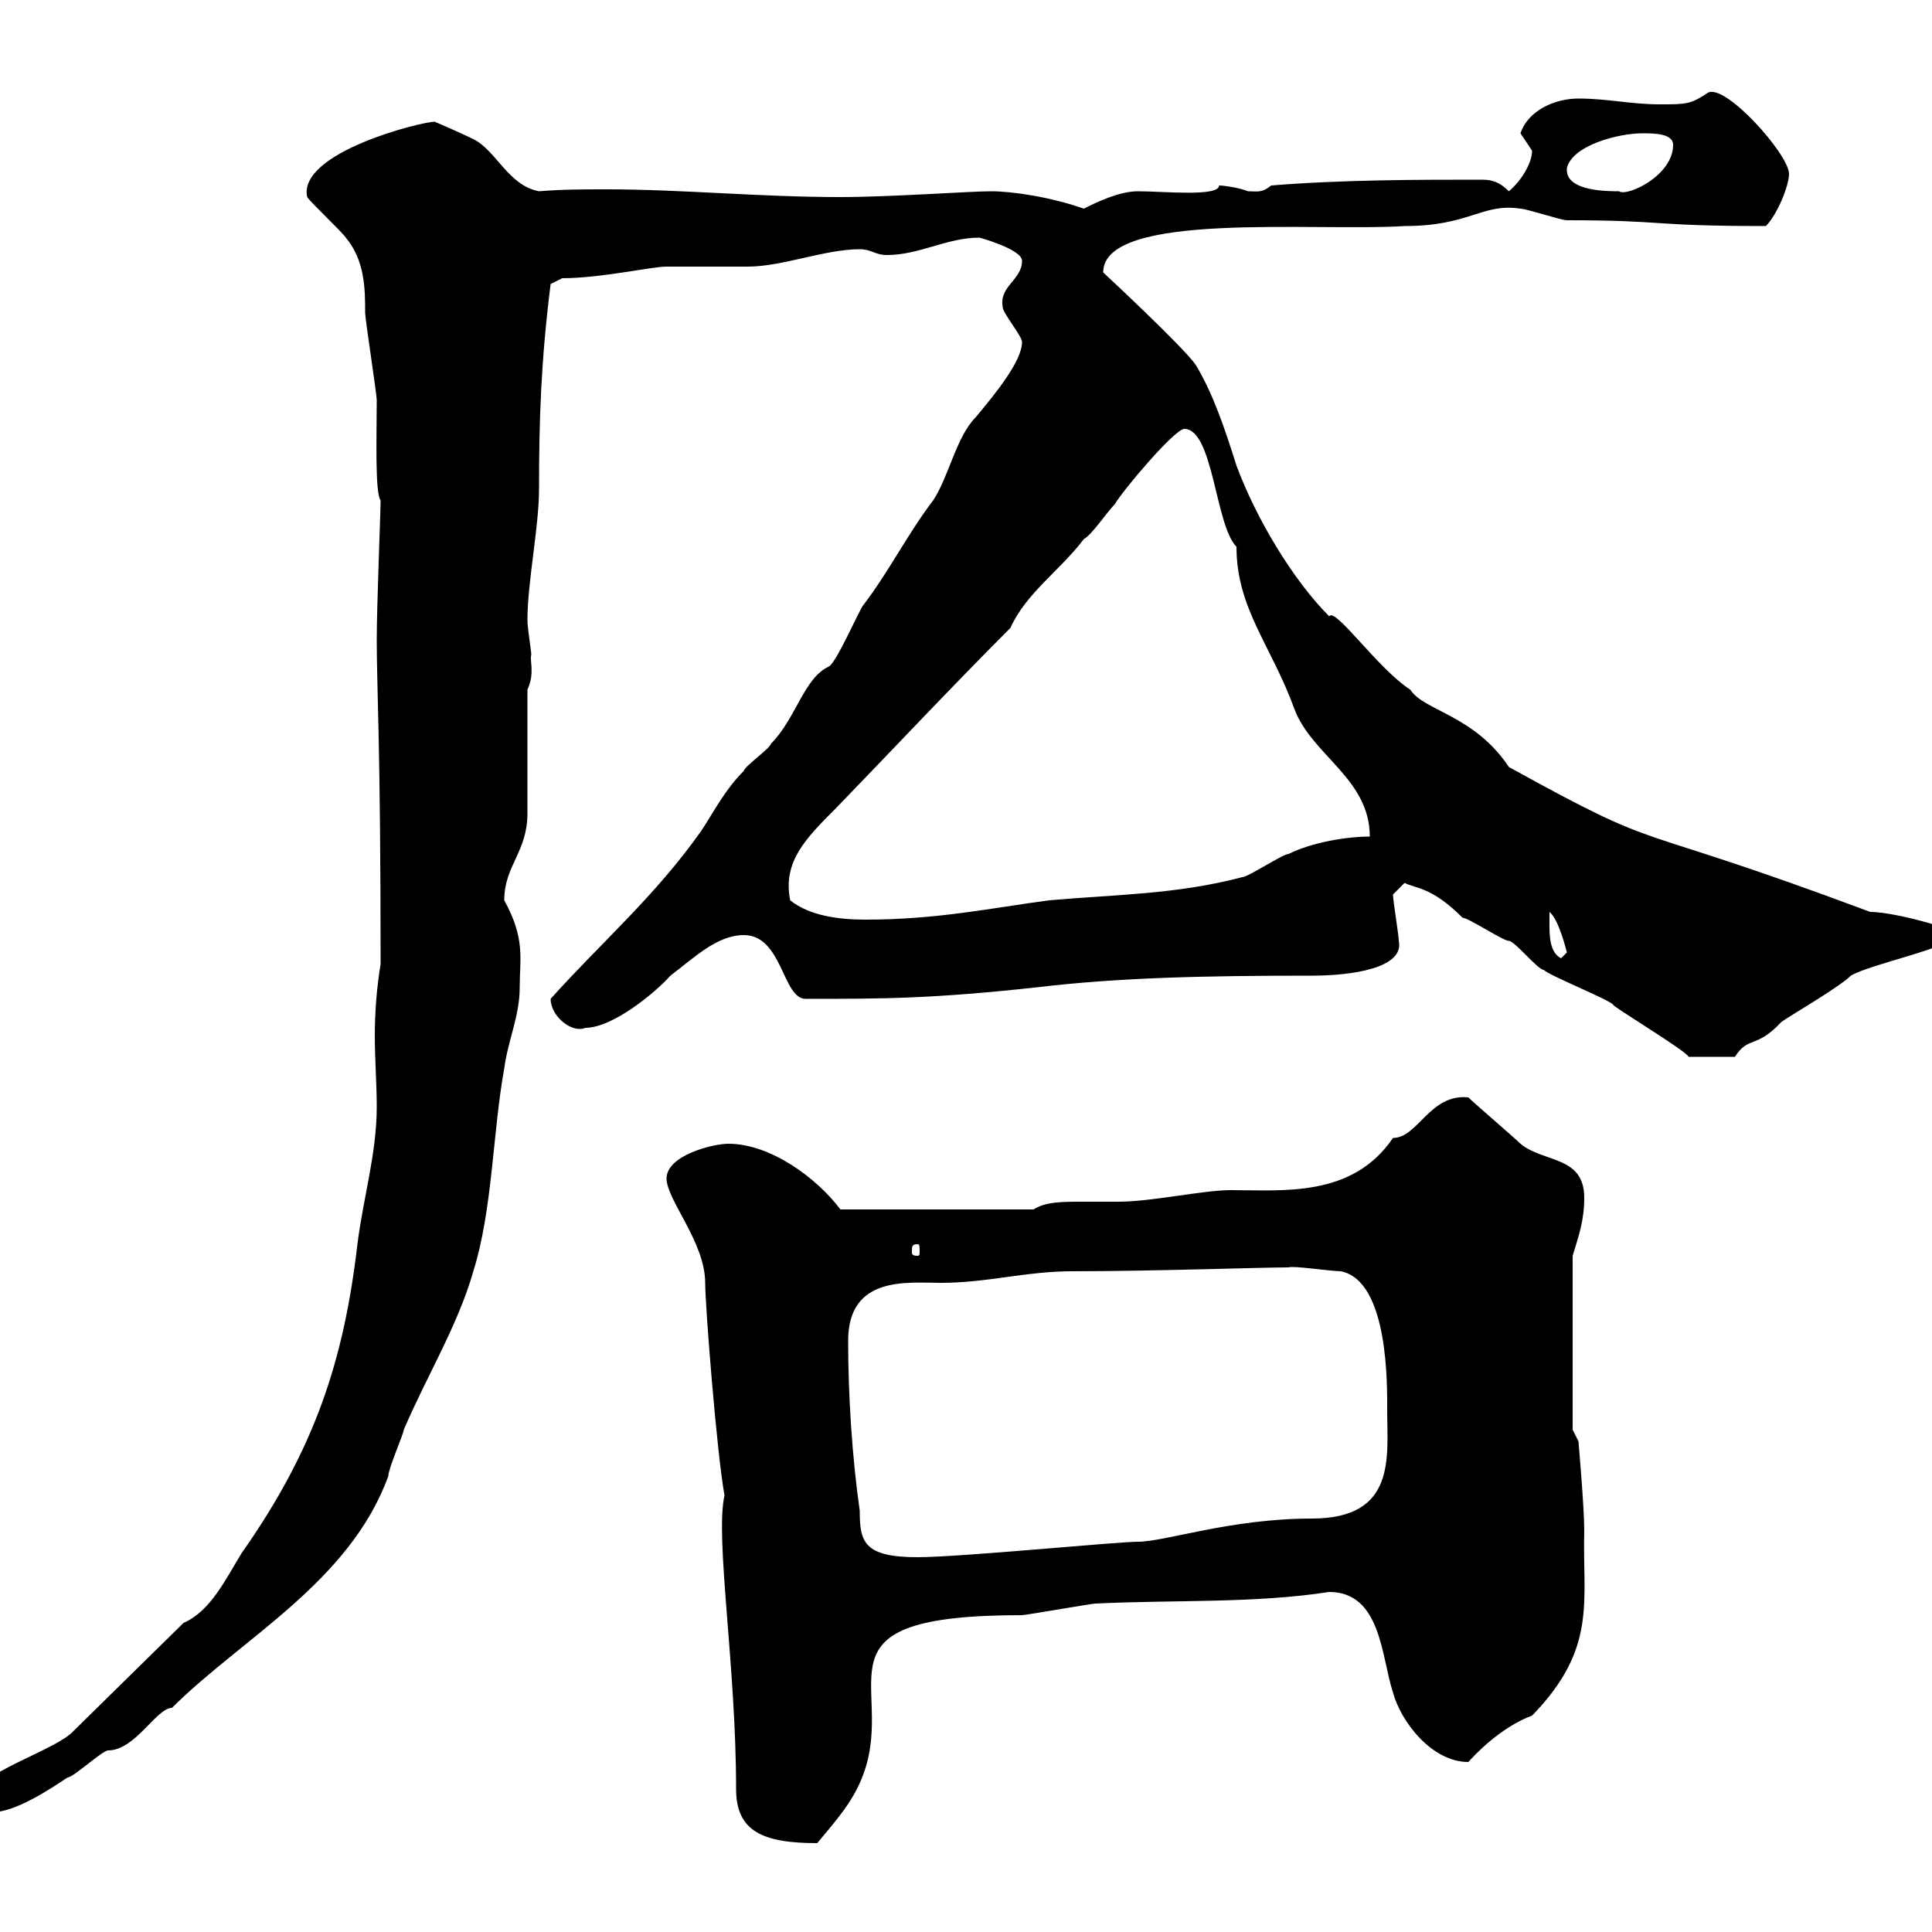 <svg xmlns="http://www.w3.org/2000/svg" xmlns:xlink="http://www.w3.org/1999/xlink" width="300" height="300"><path d="M103.50 183C103.50 186.30 109.50 192.90 109.50 199.20C109.50 202.80 111.30 225.60 112.50 232.20C111 238.80 114.30 258.60 114.30 277.80C114.30 284.40 118.50 286.20 126.90 286.20C129.90 282.60 132.60 279.60 134.10 275.40C139.20 261.30 125.10 250.80 158.70 250.80C159.30 250.80 169.50 249 170.10 249C182.40 248.40 194.70 249 206.40 247.20C214.50 247.20 214.50 257.40 216.30 262.80C217.50 267.30 222.30 273.60 228 273.60C231 270.30 234.60 267.60 237.90 266.40C248.10 255.90 245.70 248.70 246 237.60C246 234 245.10 223.80 245.10 223.80L244.20 222L244.20 195C245.10 192 246 189.60 246 186C246 179.40 239.70 180.60 236.10 177.60C235.20 176.70 228.90 171.30 228 170.40C222 169.80 220.20 176.70 216.30 176.70C210 186 199.20 184.80 191.10 184.80C186.90 184.80 178.80 186.60 173.70 186.60C171.90 186.60 170.10 186.60 168 186.60C165 186.60 162.30 186.60 160.50 187.80L130.50 187.80C126.90 183 119.70 177.60 113.10 177.60C110.70 177.60 103.50 179.40 103.50 183ZM-3.90 279C-3.90 281.40-3 281.40-1.20 281.40C2.40 281.40 7.80 277.80 10.50 276C11.40 276 15.90 271.80 16.80 271.80C21 271.80 24.30 265.20 26.70 265.20C37.50 254.40 54.30 245.70 60.30 229.20C60.30 228 62.70 222.60 62.70 222C66.30 213.60 71.10 205.80 73.50 197.40C76.50 187.80 76.50 175.80 78.30 165.90C78.90 161.40 80.70 157.80 80.70 153.30C80.70 148.80 81.60 145.80 78.30 139.80C78.30 134.40 81.90 132.30 81.90 126.30L81.90 107.10C83.10 104.40 82.20 102.60 82.50 101.70C82.50 101.10 81.90 97.50 81.90 96.30C81.90 90.30 83.70 81.90 83.70 75.90C83.70 65.10 84 56.10 85.50 44.10L87.30 43.20C93.30 43.20 101.10 41.40 103.50 41.40C104.10 41.40 115.50 41.40 116.10 41.40C121.50 41.40 128.10 38.70 133.50 38.70C135.30 38.70 135.90 39.60 137.70 39.60C142.80 39.60 147 36.90 152.10 36.90C152.10 36.90 158.70 38.70 158.70 40.50C158.70 43.50 155.10 44.40 155.70 47.70C155.70 48.60 158.70 52.20 158.70 53.10C158.70 56.10 154.50 61.20 151.50 64.80C148.50 67.80 147.30 74.10 144.90 77.70C141 82.80 138 88.80 134.10 93.90C133.50 94.50 129.90 102.90 128.70 103.50C124.80 105.30 123.60 111.60 119.70 115.50C119.70 116.10 115.50 119.10 115.50 119.70C112.50 122.70 110.70 126.30 108.90 129C101.70 139.20 93.30 146.40 85.50 155.10C85.50 157.80 88.80 160.50 90.90 159.60C95.10 159.60 101.70 154.20 104.10 151.50C107.70 148.80 111.30 145.20 115.50 145.20C121.50 145.20 121.50 155.10 125.10 155.10C137.10 155.10 144.60 155.10 161.10 153.30C173.70 151.80 186.90 151.50 203.70 151.50C210 151.50 218.10 150.30 217.20 146.10C217.20 145.20 216.30 139.80 216.30 138.90L218.10 137.10C219.90 138 222.30 137.70 227.10 142.50C228 142.50 233.40 146.10 234.30 146.10C235.20 146.10 238.80 150.60 239.70 150.60C240.60 151.50 249.60 155.10 250.50 156C249.90 156 261.90 163.20 262.20 164.10L269.40 164.10C271.50 160.80 272.70 162.90 276.60 158.70C277.80 157.80 285.60 153.30 287.40 151.50C290.40 149.70 303.60 147 303.60 145.20C305.70 144.90 294.60 141.60 290.40 141.60C251.10 126.90 259.80 133.20 234.30 119.10C228.90 111 221.10 110.40 219 107.10C213.90 103.80 207.30 94.20 206.40 95.70C200.70 90 195 80.40 192 72.30C190.20 66.60 188.40 61.20 185.70 56.70C183.90 54 171.30 42.30 171.30 42.30C171.30 32.70 204.30 36 218.10 35.10C228.30 35.10 230.10 31.50 236.10 32.40C237 32.40 242.40 34.20 243.30 34.20C258.90 34.20 255.90 35.10 274.20 35.10C276 33.30 277.80 28.80 277.80 27C277.80 24 267.90 12.90 265.20 14.40C262.50 16.20 261.90 16.20 257.70 16.20C253.20 16.20 249.60 15.30 245.10 15.30C241.50 15.30 237.30 17.10 236.10 20.70C236.10 20.70 237.90 23.40 237.90 23.40C237.90 25.20 236.40 27.90 234.30 29.70C232.80 28.20 231.60 27.90 230.10 27.90C220.20 27.90 208.50 27.90 197.40 28.80C195.90 30 195.30 29.70 193.80 29.70C192.30 29.10 189.90 28.80 189.30 28.80C189.30 30.60 180.60 29.70 176.70 29.70C173.70 29.70 170.10 31.50 168.30 32.40C163.20 30.60 157.20 29.70 153.90 29.70C150.60 29.70 138.30 30.60 130.50 30.60C117.90 30.60 105.90 29.40 94.20 29.40C90.60 29.40 87.30 29.40 83.70 29.70C78.90 28.80 77.10 23.40 73.50 21.60C71.70 20.70 67.50 18.90 67.50 18.90C65.40 18.90 46.20 23.70 47.70 30.60C48.30 31.50 53.10 36 53.70 36.90C56.70 40.50 56.70 45 56.70 48.60C56.70 49.50 58.50 61.20 58.50 62.10C58.50 67.50 58.20 76.50 59.10 77.70C59.10 79.50 58.50 94.20 58.50 99.30C58.50 107.10 59.10 115.20 59.10 149.70C58.50 153.30 58.20 157.20 58.20 160.80C58.20 164.40 58.50 168.30 58.50 171.90C58.50 179.10 56.40 186 55.50 193.20C53.40 211.20 48.90 225 37.50 241.20C35.10 245.10 32.70 250.20 28.50 252L11.40 268.80C8.70 271.80-3.90 275.40-3.90 279ZM131.70 208.20C131.70 198 141 199.20 146.10 199.20C153.30 199.20 159.30 197.40 166.50 197.40C179.10 197.40 195.60 196.80 200.10 196.80C200.70 196.50 206.70 197.40 208.20 197.40C215.70 198.90 215.40 215.40 215.40 219C215.40 226.20 216.90 235.80 203.70 235.80C191.10 235.80 180.90 239.40 176.70 239.40C173.40 239.40 149.10 241.80 142.50 241.80C134.10 241.80 133.50 239.40 133.50 234.60C132.30 226.20 131.70 216.60 131.70 208.20ZM142.50 193.20C142.80 193.20 142.80 193.50 142.80 194.40C142.80 194.70 142.80 195 142.50 195C141.60 195 141.60 194.70 141.60 194.40C141.60 193.50 141.60 193.20 142.50 193.20ZM240.60 143.40C240.60 143.40 240.60 141.60 240.60 141.60C242.10 142.80 243.30 147.90 243.30 147.90L242.40 148.80C240.60 147.90 240.60 145.20 240.60 143.40ZM122.70 139.80C121.50 133.80 125.10 130.20 129.90 125.40C138.90 116.10 147.90 106.50 156.90 97.50C159.30 92.10 164.70 88.50 168.30 83.70C169.50 83.10 171.90 79.50 173.10 78.30C174.30 76.20 182.40 66.60 183.90 66.60C188.40 66.60 188.70 81.60 192 84.90C192 94.50 197.40 100.20 201 110.10C203.70 117.30 212.70 120.90 212.70 129.90C209.10 129.90 203.70 130.80 200.10 132.60C199.20 132.60 193.80 136.20 192.90 136.20C182.70 138.90 173.10 138.90 162.90 139.80C153.90 141 145.50 142.80 134.40 142.80C130.20 142.80 125.70 142.20 122.70 139.80ZM243.30 26.10C244.20 22.50 251.40 20.70 255 20.70C256.80 20.70 259.80 20.70 259.80 22.50C259.80 27.30 252.60 30.60 251.40 29.70C249.60 29.70 243.30 29.70 243.30 26.40C243.30 26.40 243.30 26.40 243.30 26.10Z"/></svg>